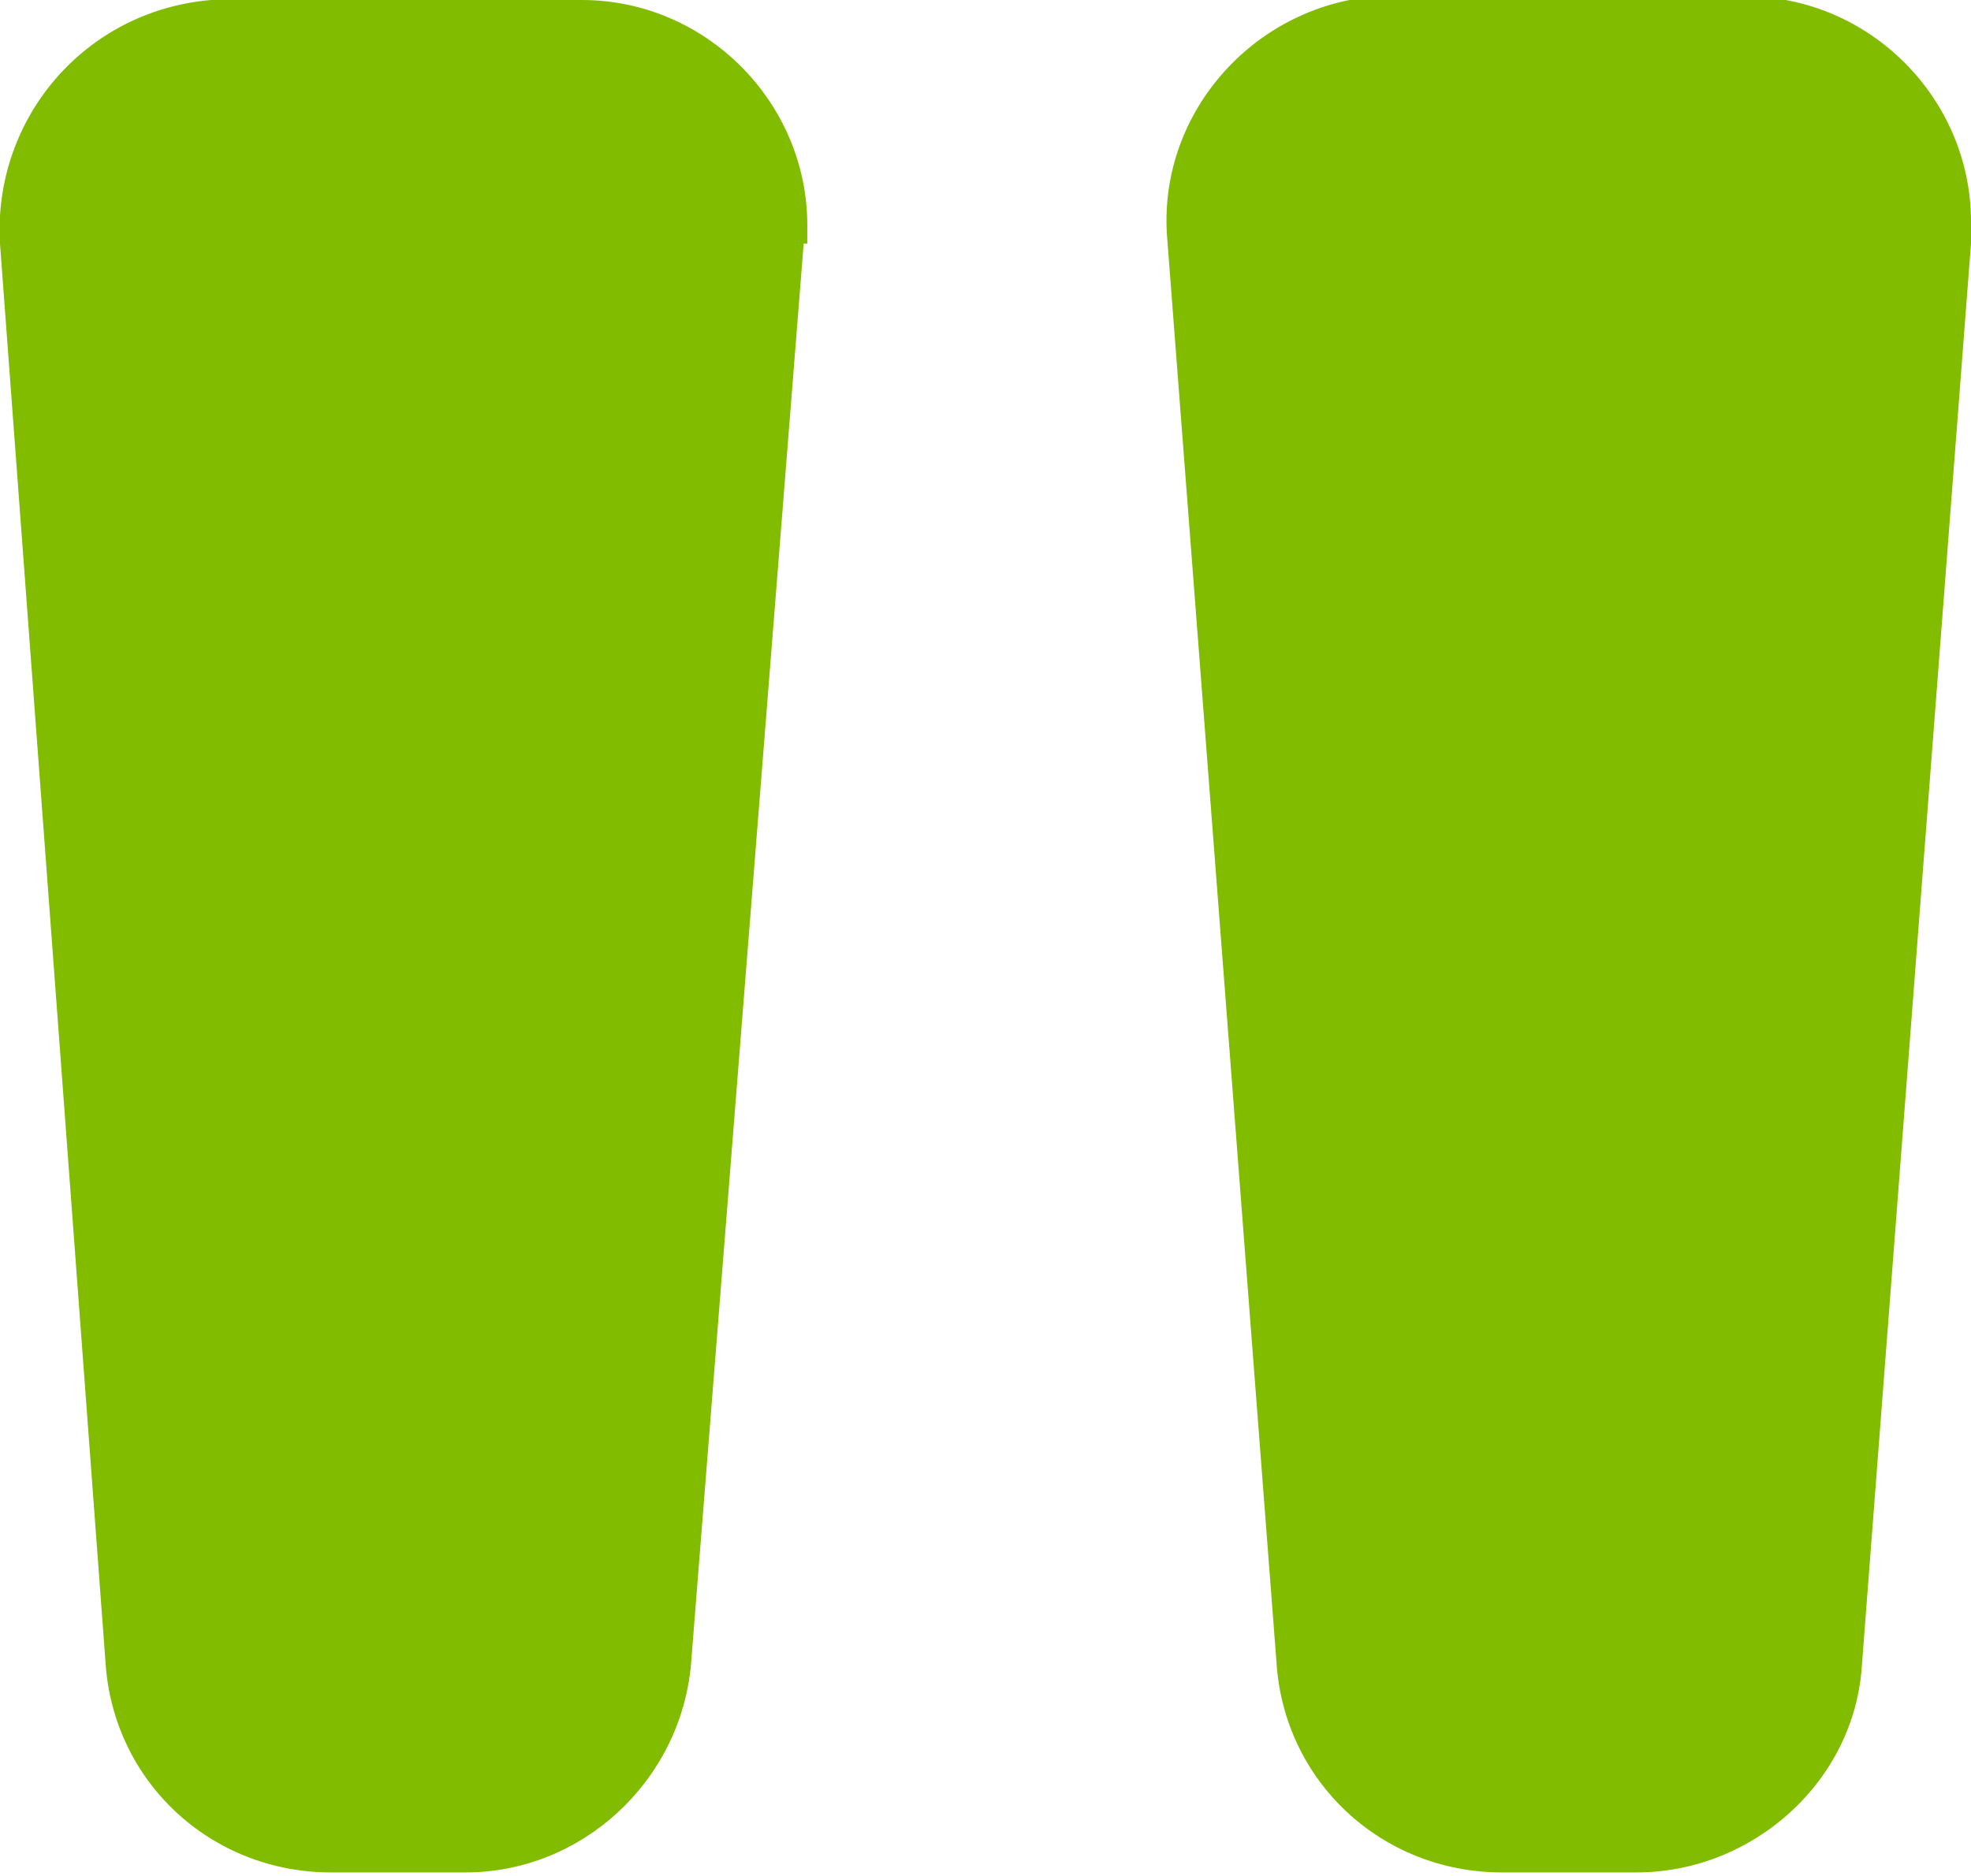 <svg xmlns="http://www.w3.org/2000/svg" id="Layer_1" viewBox="0 0 54.2 51.6"><defs><style>      .st0 {        fill: #82bc00;      }    </style></defs><path id="Trac&#xE9;_3014" class="st0" d="M54.2,6.7l-3,39.1c-.2,3.2-3,5.7-6.2,5.7h-3.7c-3.3,0-6-2.5-6.2-5.8l-3-39.1c-.3-3.4,2.3-6.4,5.7-6.7.2,0,.3,0,.5,0h9.7c3.4,0,6.2,2.8,6.2,6.2,0,.2,0,.3,0,.5ZM22.1,6.7l-3.1,39.1c-.3,3.2-3,5.7-6.2,5.7h-3.7c-3.3,0-6-2.5-6.2-5.8L0,6.7C-.2,3.3,2.3.3,5.8,0c.2,0,.3,0,.5,0h9.7c3.4,0,6.2,2.8,6.2,6.2,0,.2,0,.3,0,.5h0Z"></path></svg>